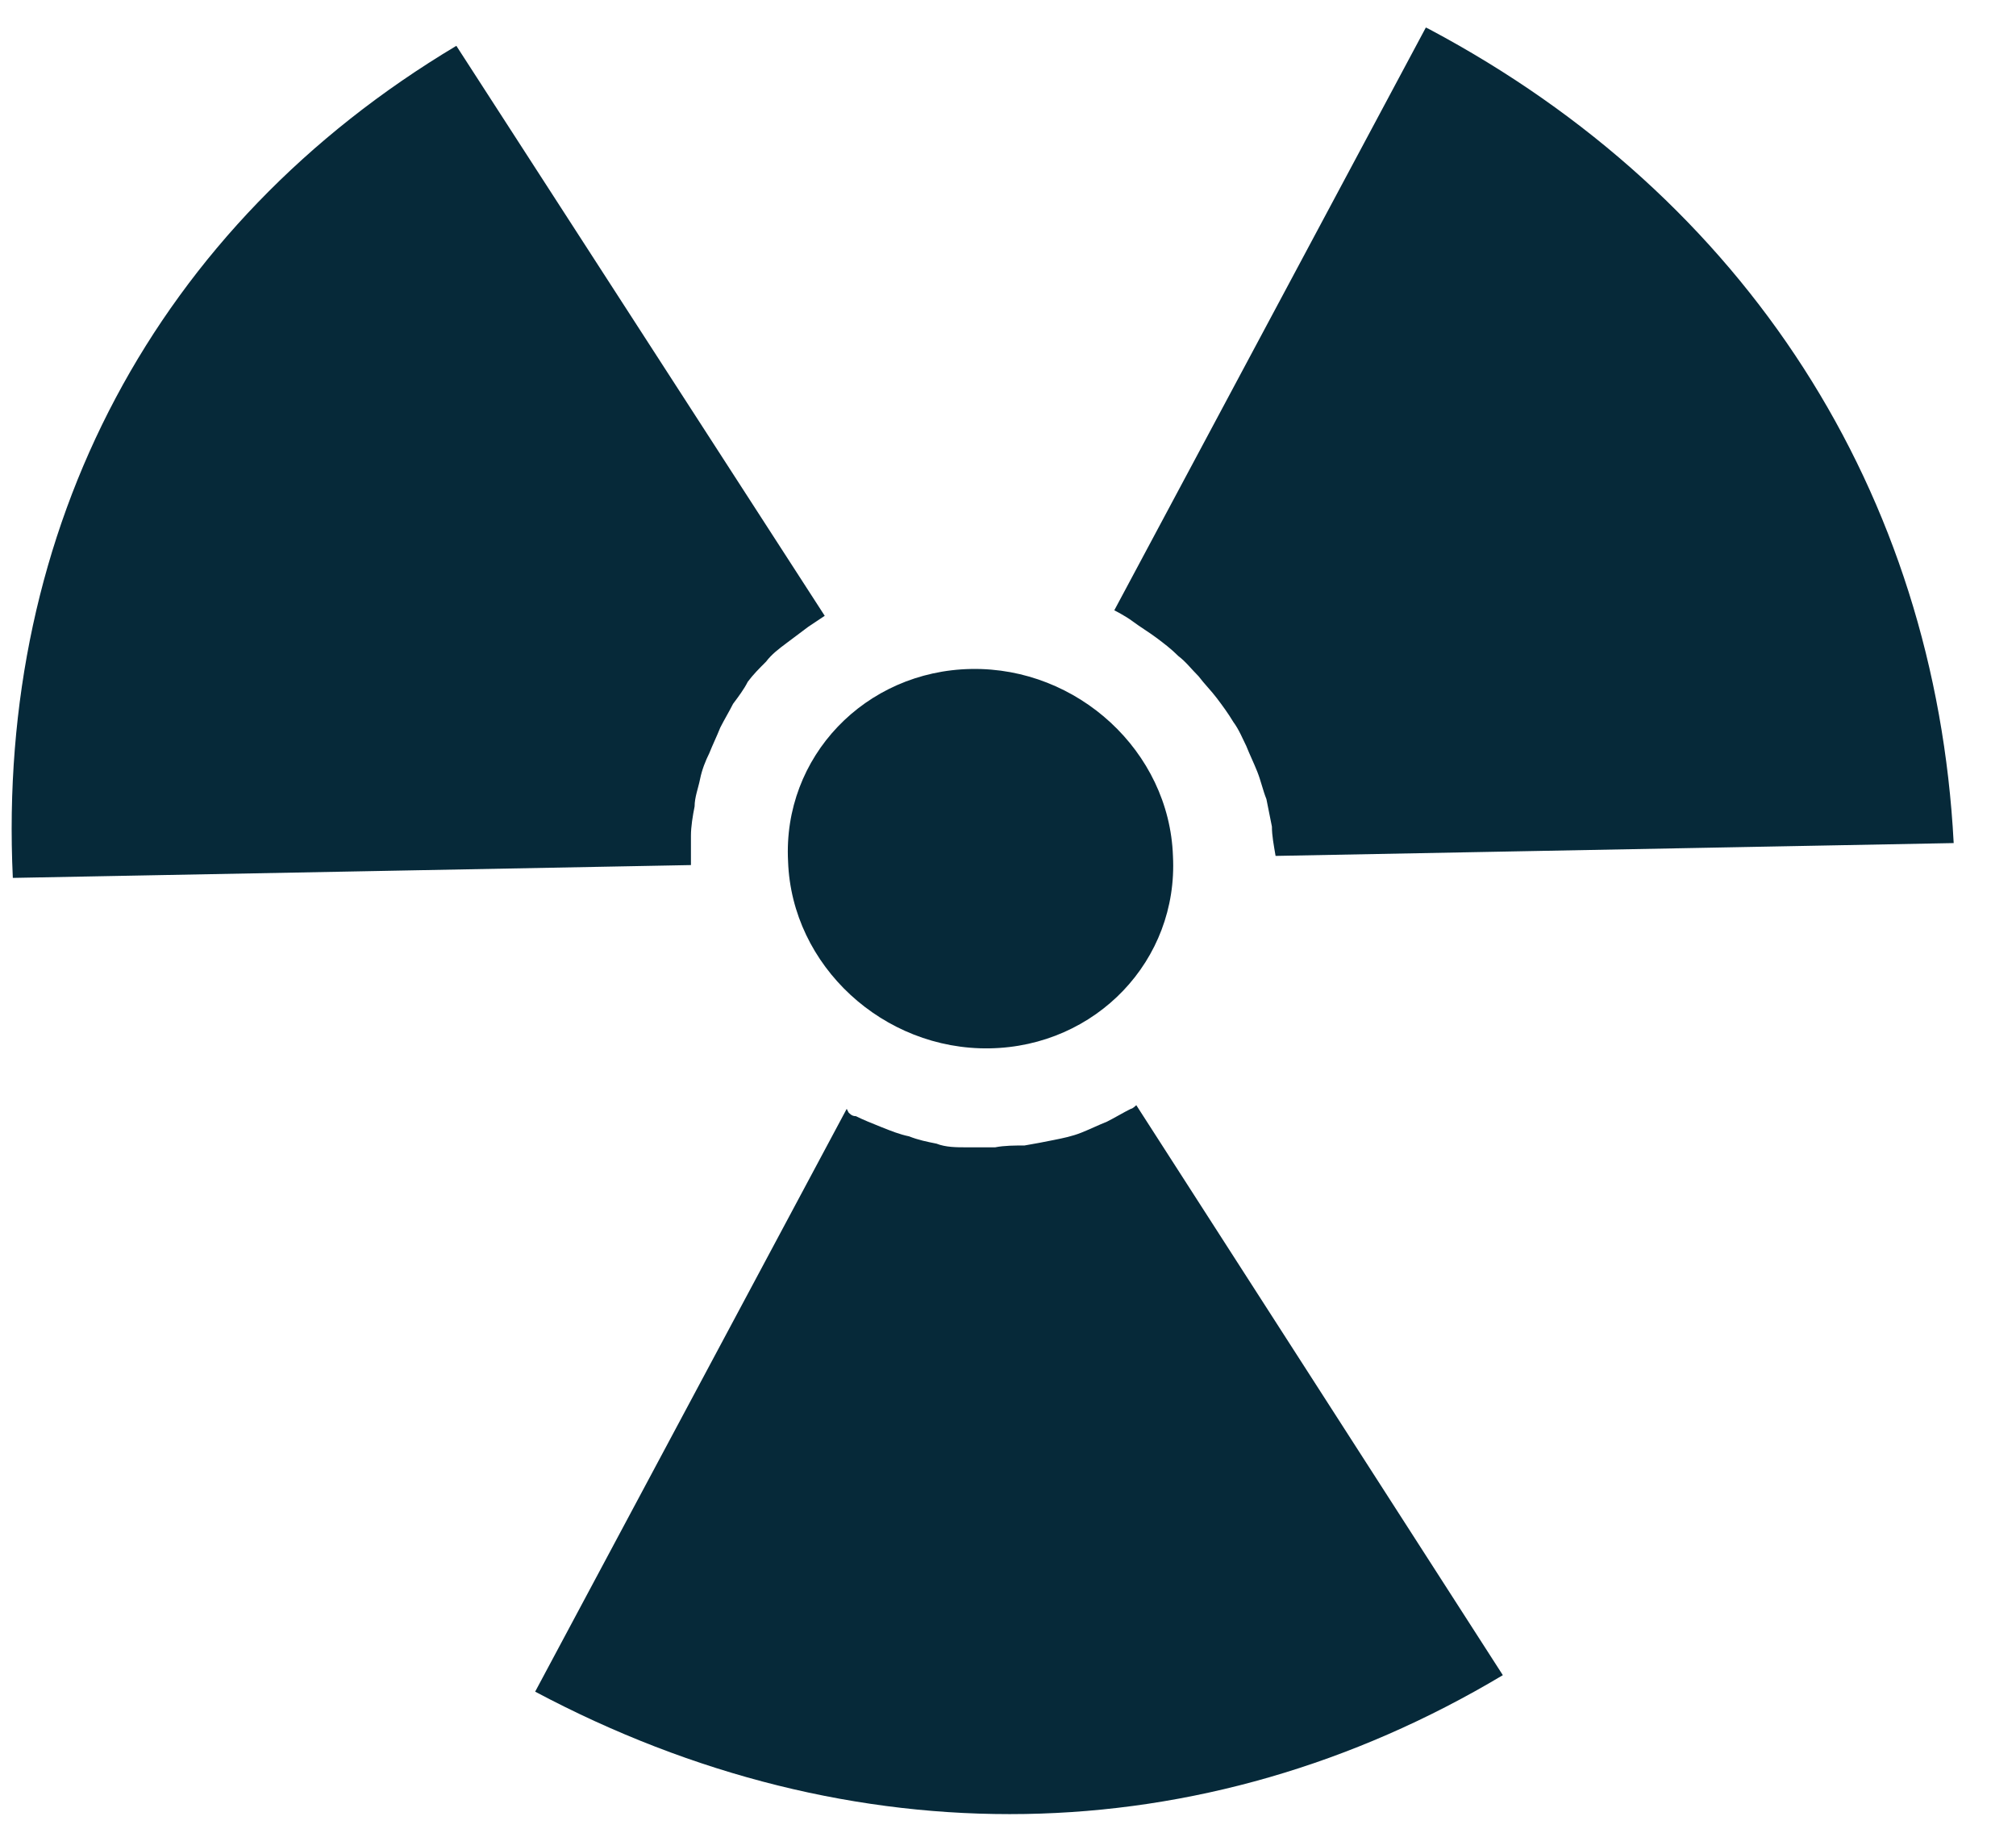 <svg width="11" height="10" viewBox="0 0 11 10" fill="none" xmlns="http://www.w3.org/2000/svg">
<path d="M6.4 4.67C6.43 5.24 5.98 5.71 5.4 5.72C4.82 5.73 4.32 5.27 4.3 4.7C4.27 4.13 4.72 3.66 5.3 3.65C5.88 3.64 6.38 4.1 6.4 4.67ZM7.78 0.15L6.08 3.33C6.08 3.33 6.14 3.36 6.18 3.39C6.22 3.42 6.27 3.45 6.31 3.48C6.35 3.51 6.39 3.54 6.43 3.58C6.47 3.61 6.5 3.65 6.54 3.69C6.57 3.73 6.61 3.77 6.64 3.81C6.67 3.85 6.7 3.89 6.73 3.94C6.76 3.98 6.78 4.03 6.8 4.07C6.82 4.12 6.84 4.16 6.86 4.21C6.88 4.26 6.89 4.31 6.91 4.36C6.92 4.41 6.93 4.46 6.94 4.51C6.94 4.56 6.95 4.61 6.96 4.67L10.66 4.6C10.56 2.69 9.53 1.08 7.8 0.16L7.78 0.15ZM2.49 0.25C0.85 1.23 -0.02 2.88 0.07 4.79L3.77 4.72C3.77 4.67 3.77 4.61 3.77 4.56C3.77 4.51 3.78 4.45 3.79 4.4C3.79 4.35 3.81 4.3 3.82 4.25C3.83 4.2 3.85 4.15 3.87 4.11C3.89 4.06 3.91 4.02 3.93 3.97C3.95 3.93 3.98 3.88 4 3.84C4.03 3.8 4.06 3.76 4.08 3.72C4.11 3.68 4.14 3.65 4.18 3.61C4.21 3.57 4.25 3.54 4.29 3.51C4.33 3.48 4.37 3.45 4.41 3.42C4.44 3.4 4.47 3.38 4.5 3.36L2.49 0.25ZM4.62 6.05L2.92 9.23C4.65 10.15 6.56 10.12 8.2 9.14L6.2 6.03C6.2 6.03 6.18 6.05 6.17 6.05C6.13 6.07 6.08 6.1 6.04 6.12C5.99 6.14 5.95 6.16 5.9 6.18C5.85 6.2 5.8 6.21 5.75 6.22C5.7 6.23 5.65 6.24 5.59 6.25C5.54 6.25 5.48 6.25 5.43 6.26C5.37 6.26 5.32 6.26 5.27 6.26C5.22 6.26 5.16 6.26 5.11 6.24C5.06 6.23 5.01 6.22 4.96 6.2C4.91 6.19 4.86 6.17 4.81 6.15C4.76 6.13 4.71 6.11 4.67 6.09C4.65 6.09 4.64 6.08 4.63 6.07L4.62 6.05Z" fill="#062939"/>
</svg>
